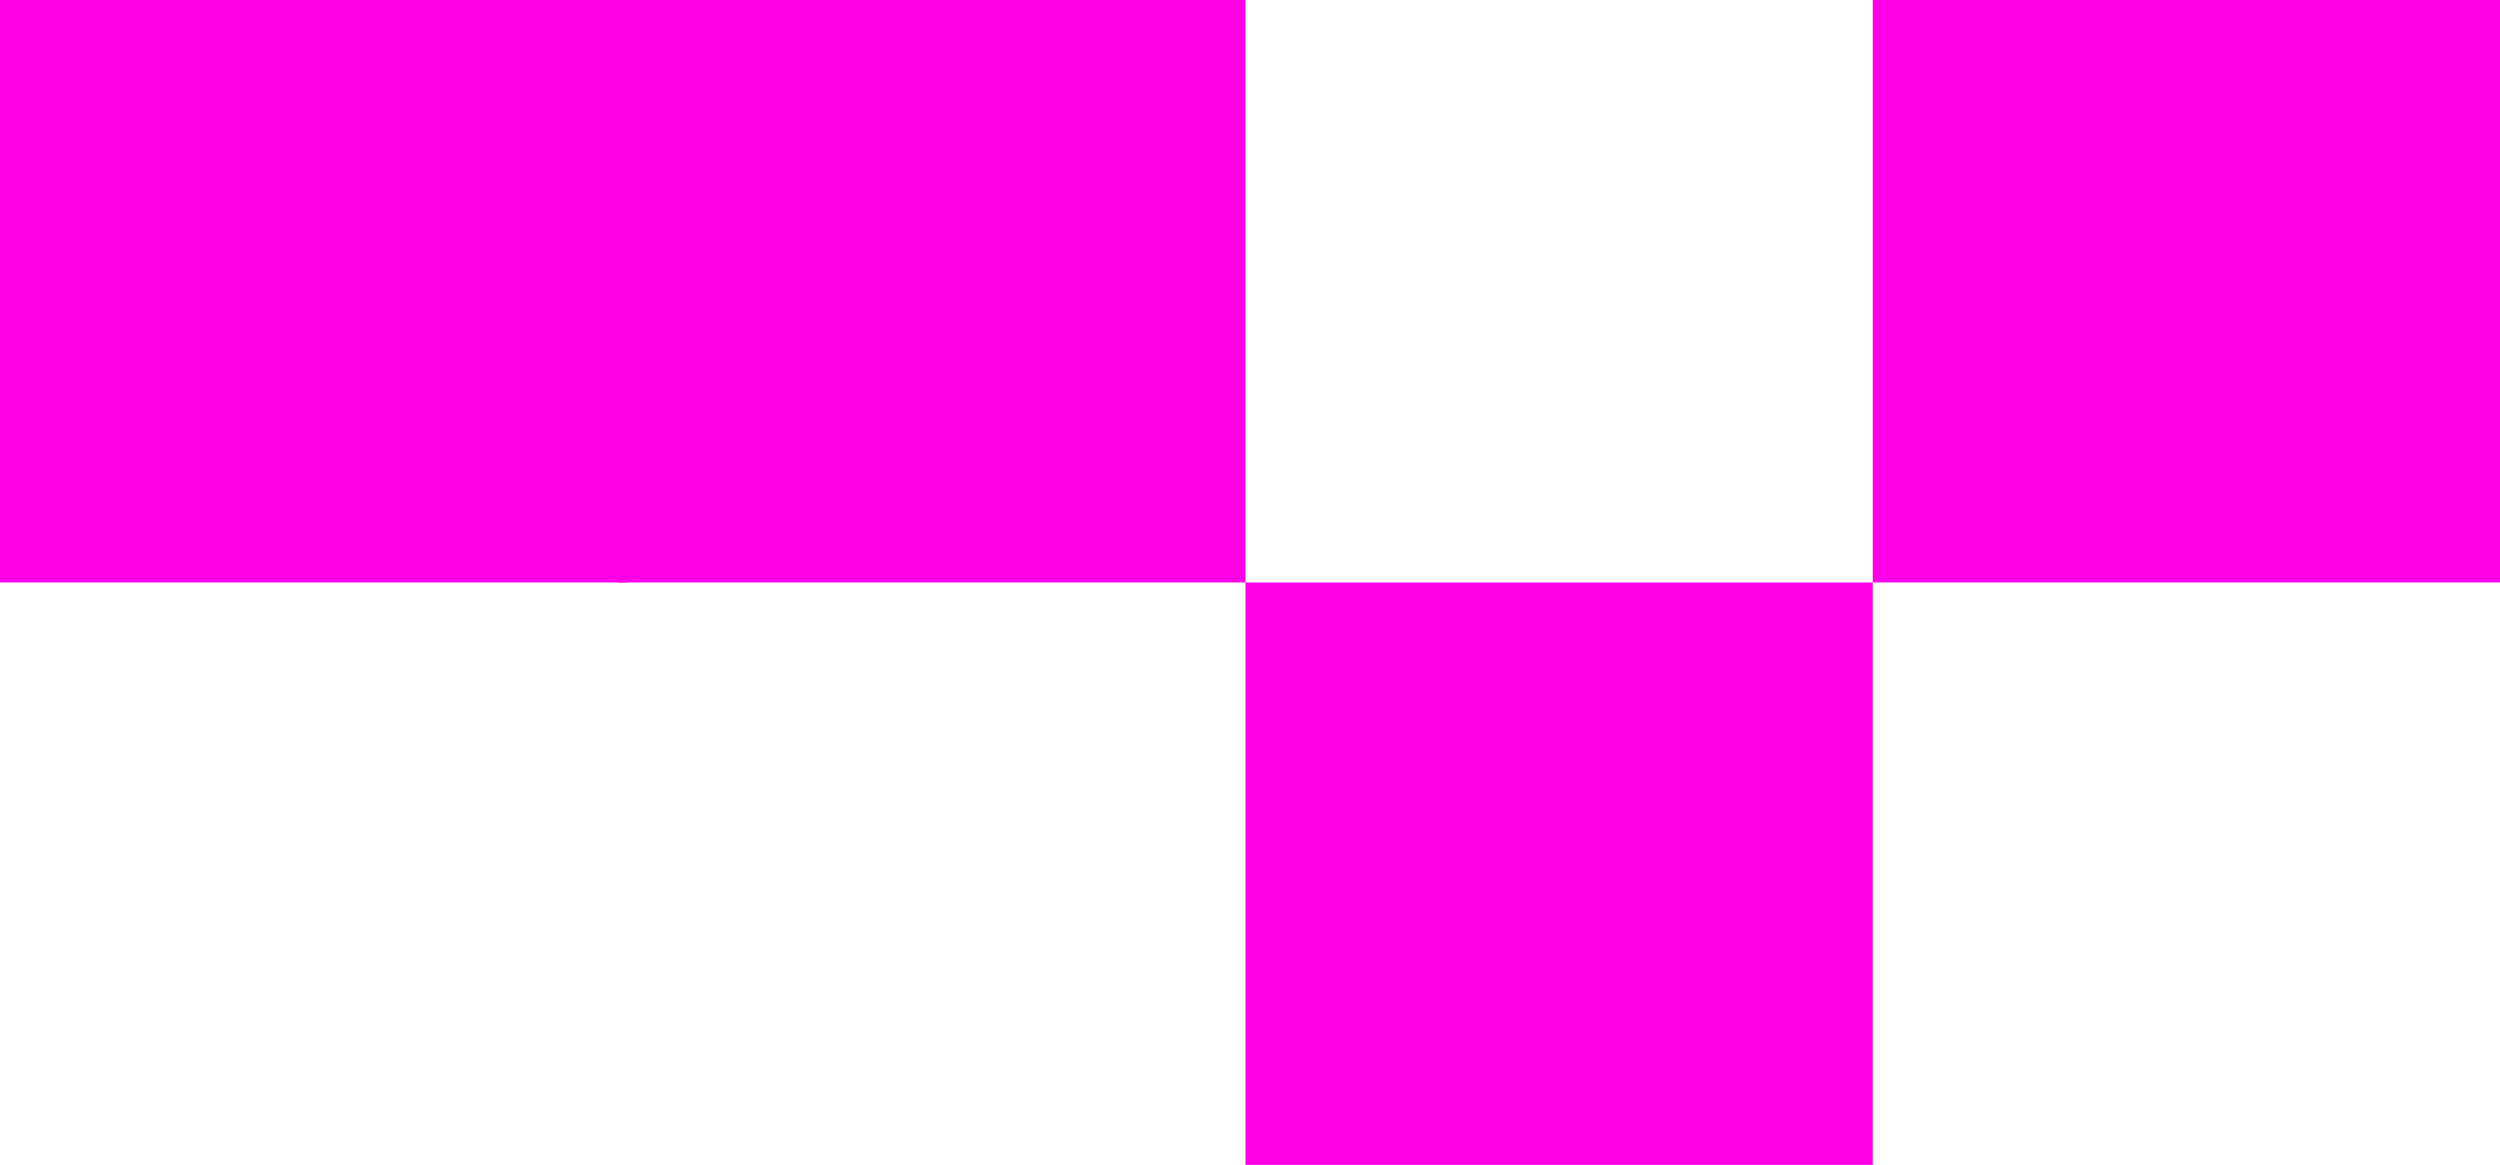 <?xml version="1.0" encoding="UTF-8"?> <svg xmlns="http://www.w3.org/2000/svg" width="279" height="130" viewBox="0 0 279 130" fill="none"><rect width="70" height="65" fill="#FF00E6"></rect><rect x="69" width="70" height="65" fill="#FF00E6"></rect><rect x="139" y="65" width="70" height="65" fill="#FF00E6"></rect><rect x="209" width="70" height="65" fill="#FF00E6"></rect></svg> 